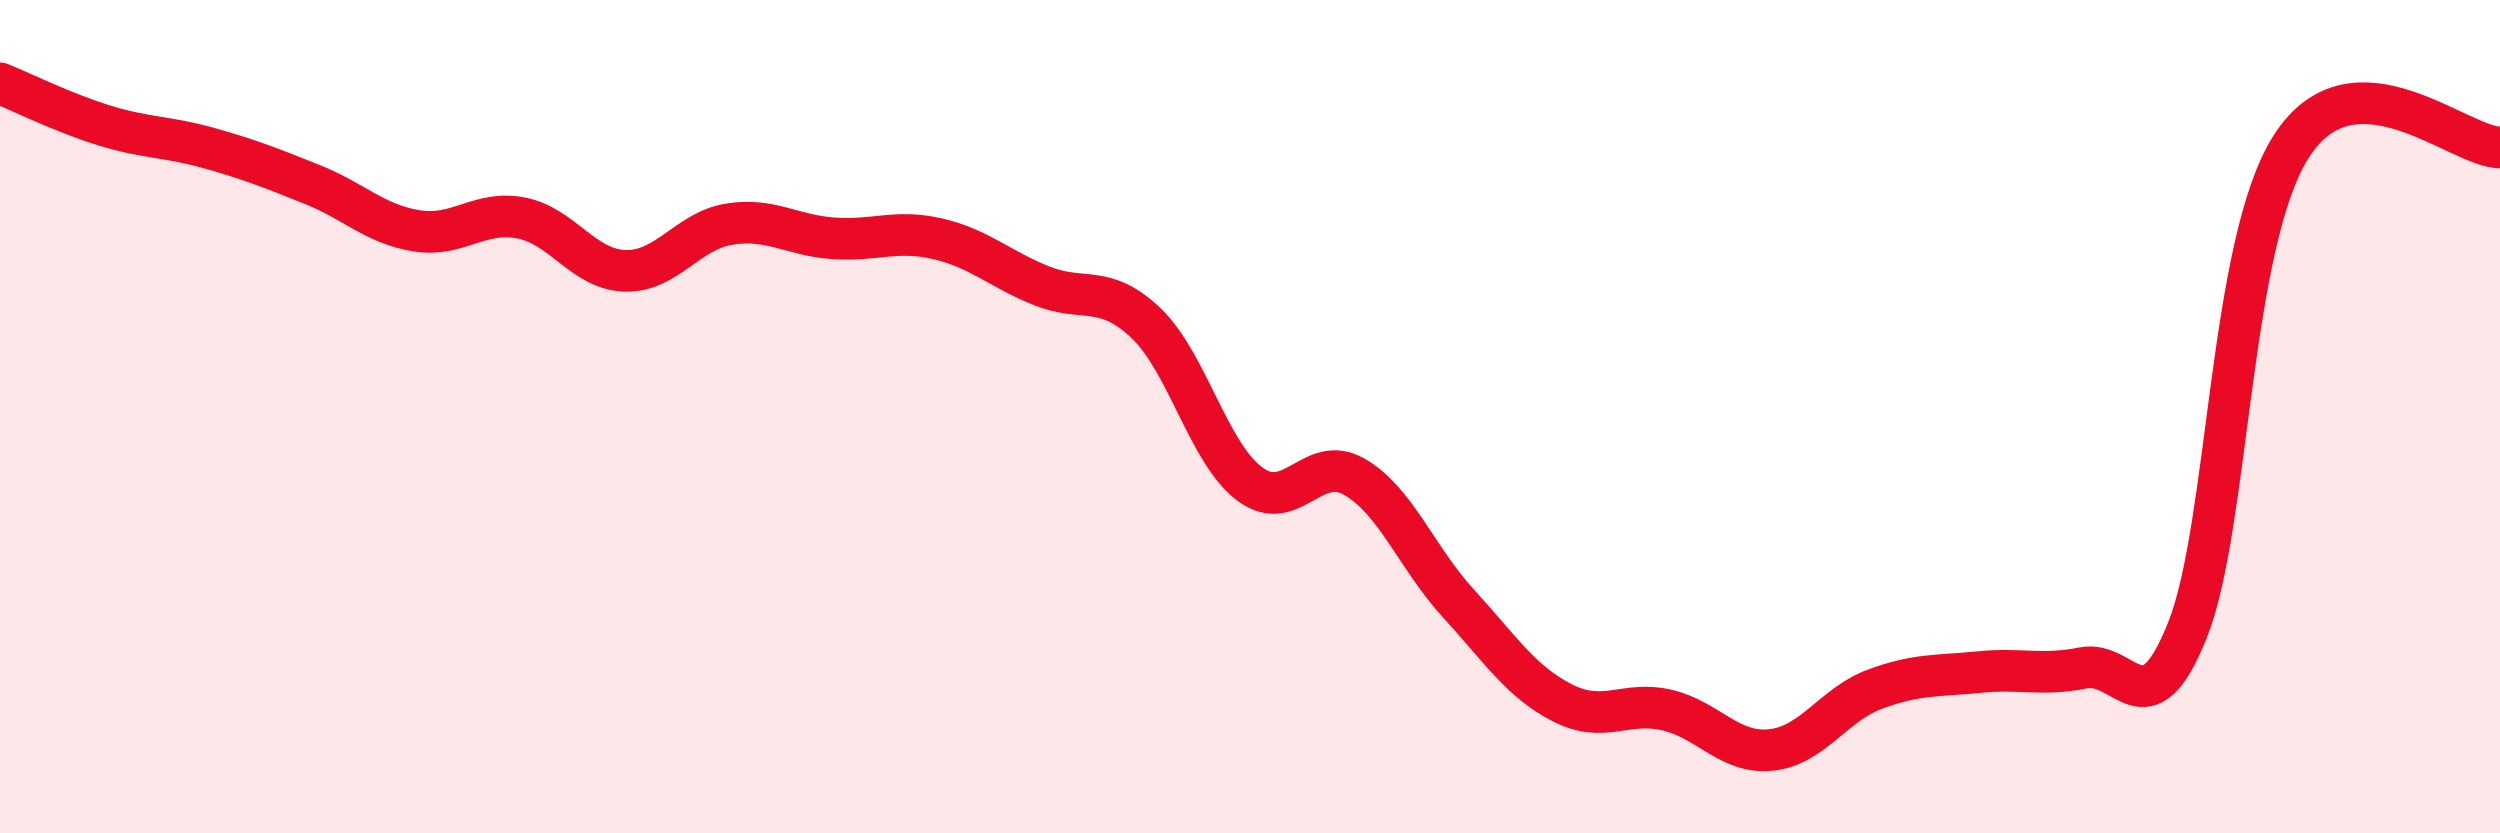 
    <svg width="60" height="20" viewBox="0 0 60 20" xmlns="http://www.w3.org/2000/svg">
      <path
        d="M 0,2 C 0.5,2.2 1.5,2.7 2.5,3.01 C 3.5,3.32 4,3.27 5,3.55 C 6,3.83 6.5,4.03 7.5,4.43 C 8.5,4.83 9,5.38 10,5.54 C 11,5.7 11.5,5.04 12.5,5.23 C 13.5,5.42 14,6.47 15,6.5 C 16,6.53 16.5,5.54 17.5,5.38 C 18.5,5.22 19,5.65 20,5.72 C 21,5.79 21.5,5.5 22.5,5.73 C 23.5,5.96 24,6.46 25,6.86 C 26,7.26 26.5,6.8 27.5,7.75 C 28.5,8.7 29,10.88 30,11.62 C 31,12.36 31.5,10.87 32.5,11.44 C 33.5,12.01 34,13.39 35,14.48 C 36,15.57 36.5,16.36 37.5,16.87 C 38.5,17.38 39,16.81 40,17.04 C 41,17.27 41.5,18.1 42.5,18 C 43.5,17.9 44,16.91 45,16.54 C 46,16.17 46.5,16.23 47.5,16.13 C 48.5,16.03 49,16.23 50,16.03 C 51,15.83 51.5,17.63 52.5,15.12 C 53.5,12.61 53.5,5.82 55,3.5 C 56.5,1.18 59,3.53 60,3.54L60 20L0 20Z"
        fill="#EB0A25"
        opacity="0.1"
        stroke-linecap="round"
        stroke-linejoin="round"
      />
      <path
        d="M 0,2 C 0.5,2.2 1.5,2.7 2.5,3.01 C 3.5,3.32 4,3.27 5,3.55 C 6,3.83 6.5,4.03 7.5,4.43 C 8.5,4.83 9,5.38 10,5.54 C 11,5.7 11.5,5.04 12.5,5.23 C 13.5,5.42 14,6.47 15,6.5 C 16,6.53 16.5,5.54 17.5,5.38 C 18.5,5.22 19,5.65 20,5.72 C 21,5.79 21.5,5.5 22.5,5.73 C 23.5,5.96 24,6.46 25,6.86 C 26,7.26 26.5,6.8 27.5,7.75 C 28.5,8.7 29,10.88 30,11.62 C 31,12.36 31.5,10.87 32.5,11.44 C 33.5,12.01 34,13.39 35,14.48 C 36,15.57 36.5,16.36 37.5,16.87 C 38.5,17.38 39,16.81 40,17.04 C 41,17.27 41.5,18.1 42.5,18 C 43.5,17.9 44,16.91 45,16.54 C 46,16.17 46.5,16.23 47.5,16.13 C 48.5,16.03 49,16.23 50,16.03 C 51,15.83 51.5,17.63 52.5,15.12 C 53.5,12.61 53.5,5.82 55,3.5 C 56.5,1.18 59,3.53 60,3.54"
        stroke="#EB0A25"
        stroke-width="1"
        fill="none"
        stroke-linecap="round"
        stroke-linejoin="round"
      />
    </svg>
  